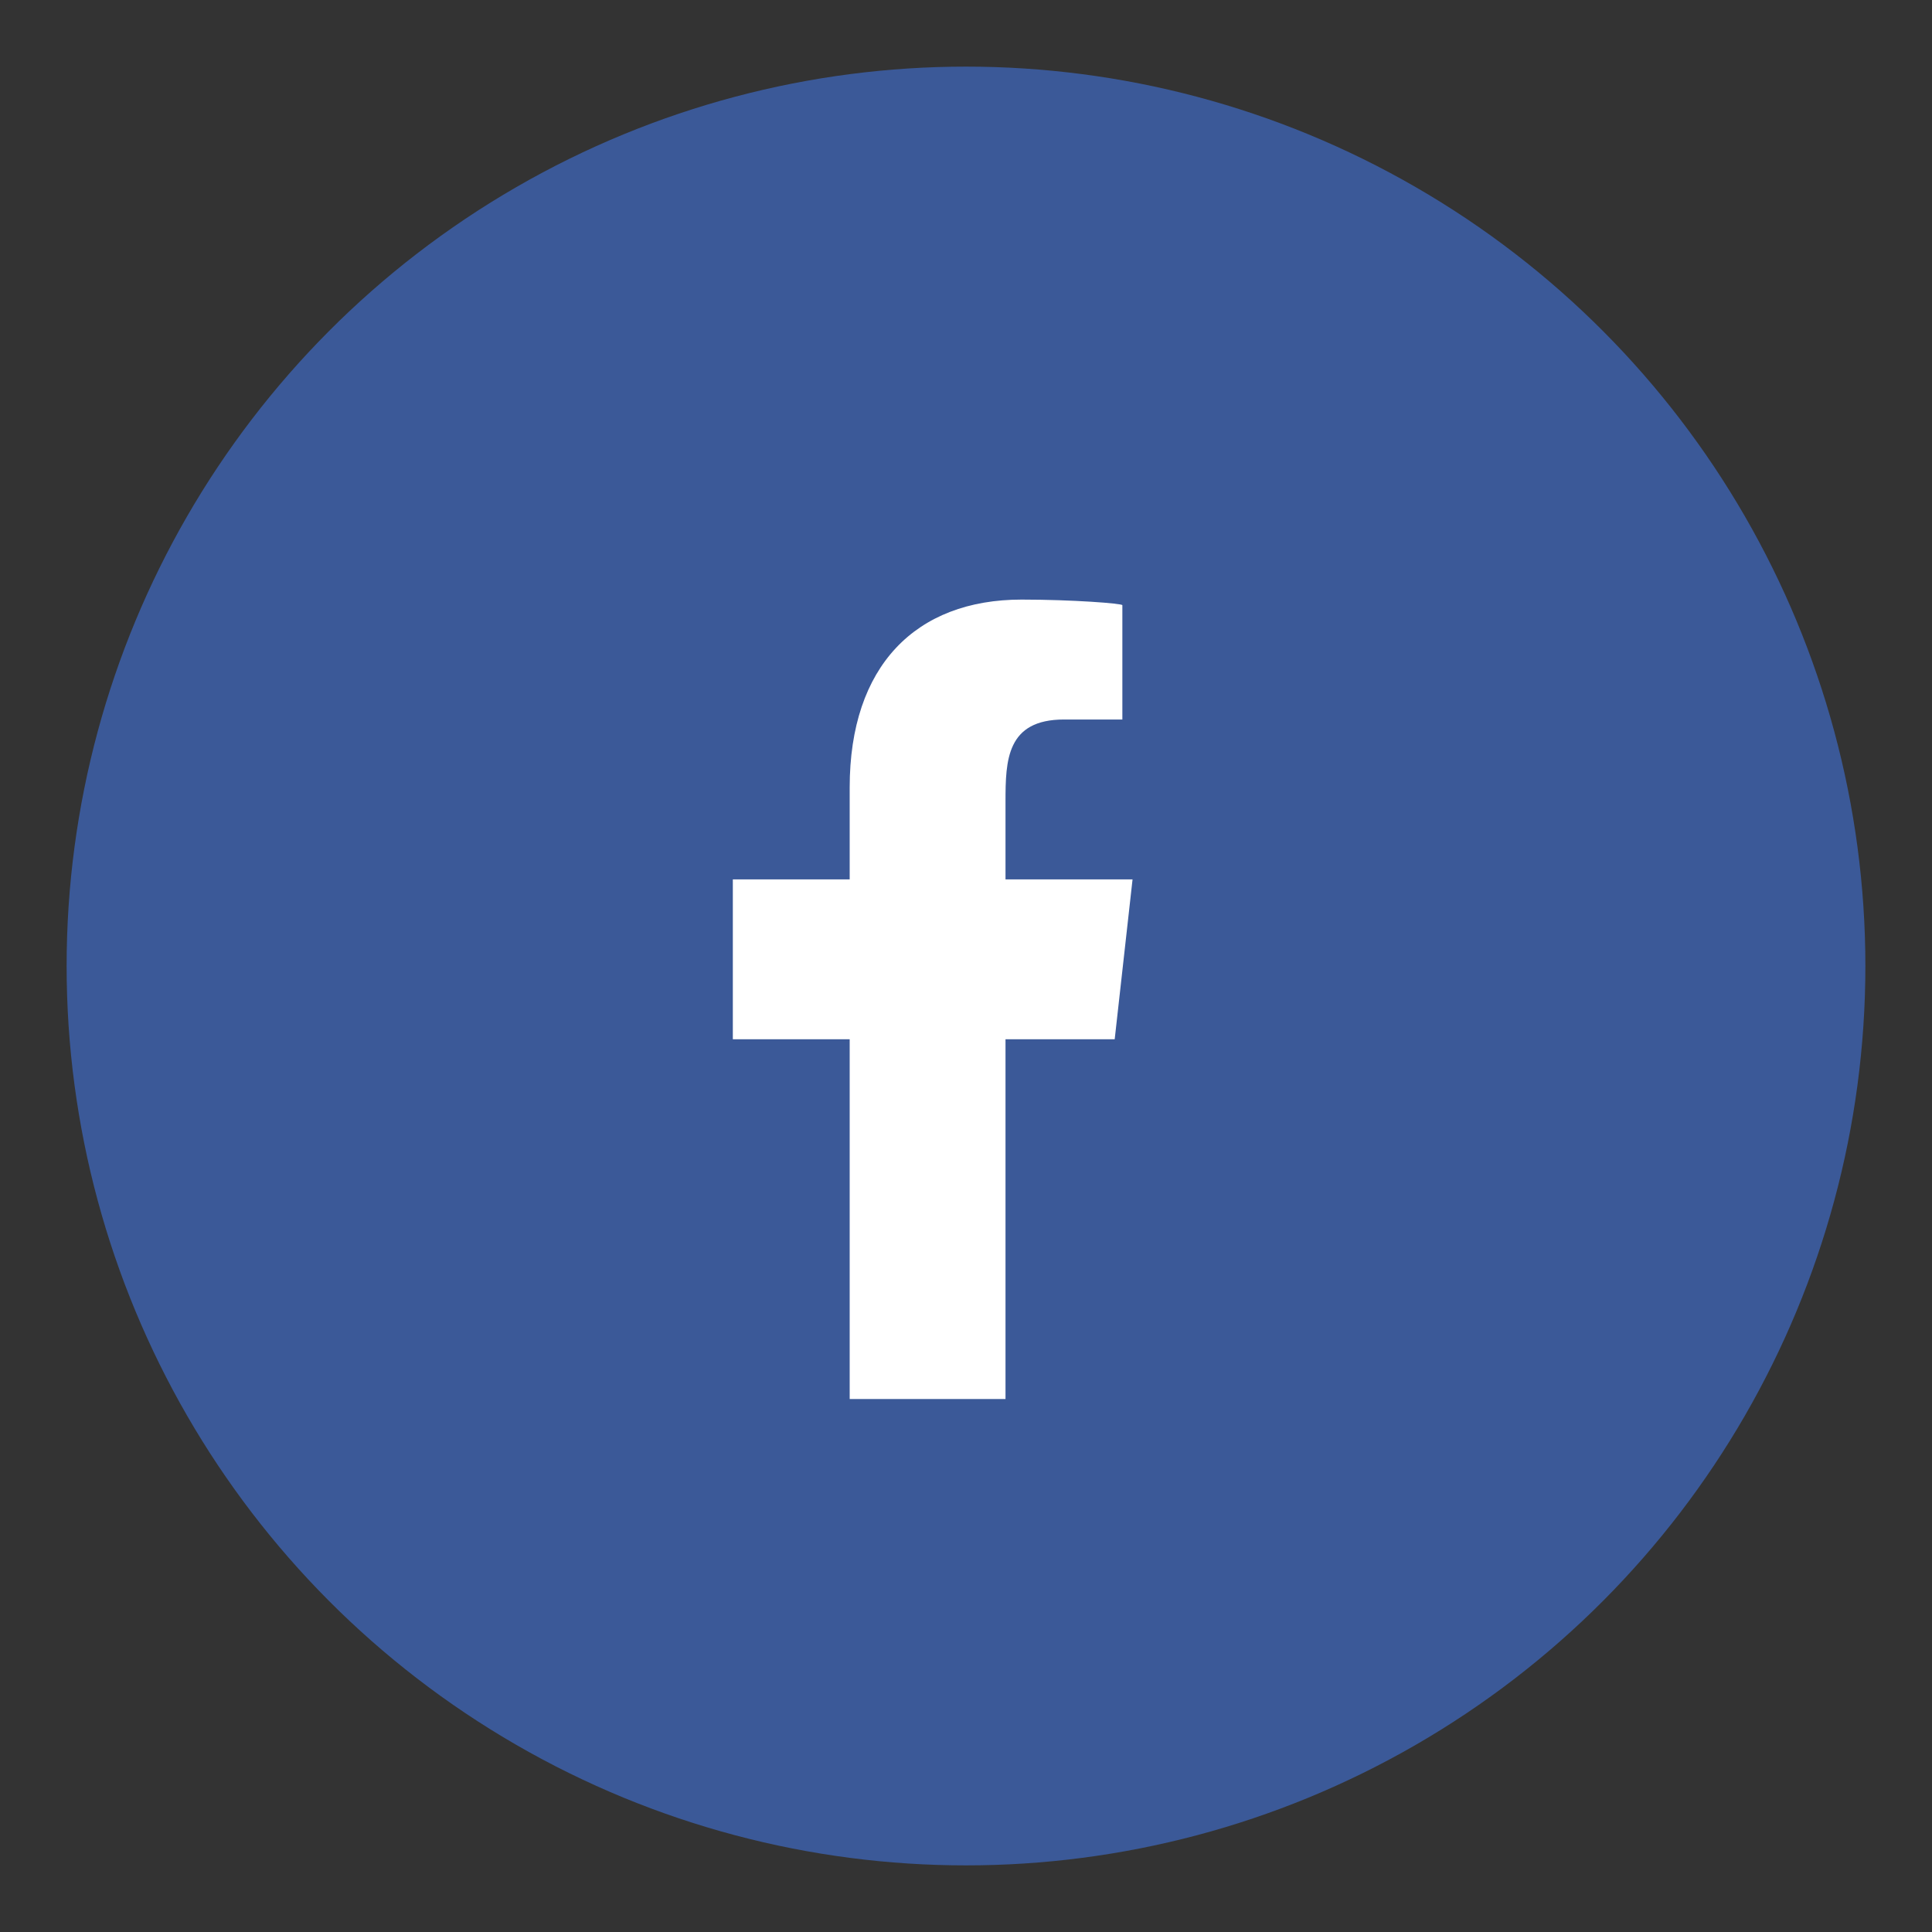 <svg width="29" height="29" viewBox="0 0 29 29" fill="none" xmlns="http://www.w3.org/2000/svg">
<rect x="0" y="0" width="29" height="29" fill="#333333" stroke="none"/>
<ellipse cx="14.5" cy="14.5" rx="13.5" ry="13.5" fill="#3B5998"/>
<path fill-rule="evenodd" clip-rule="evenodd" d="M15.093 21V15.6H16.732L17 13.2H15.093V12.031C15.093 11.413 15.109 10.8 15.972 10.8H16.847V9.084C16.847 9.058 16.096 9 15.335 9C13.748 9 12.754 9.994 12.754 11.82V13.2H11V15.6H12.754V21H15.093Z" fill="white"/>
</svg>
